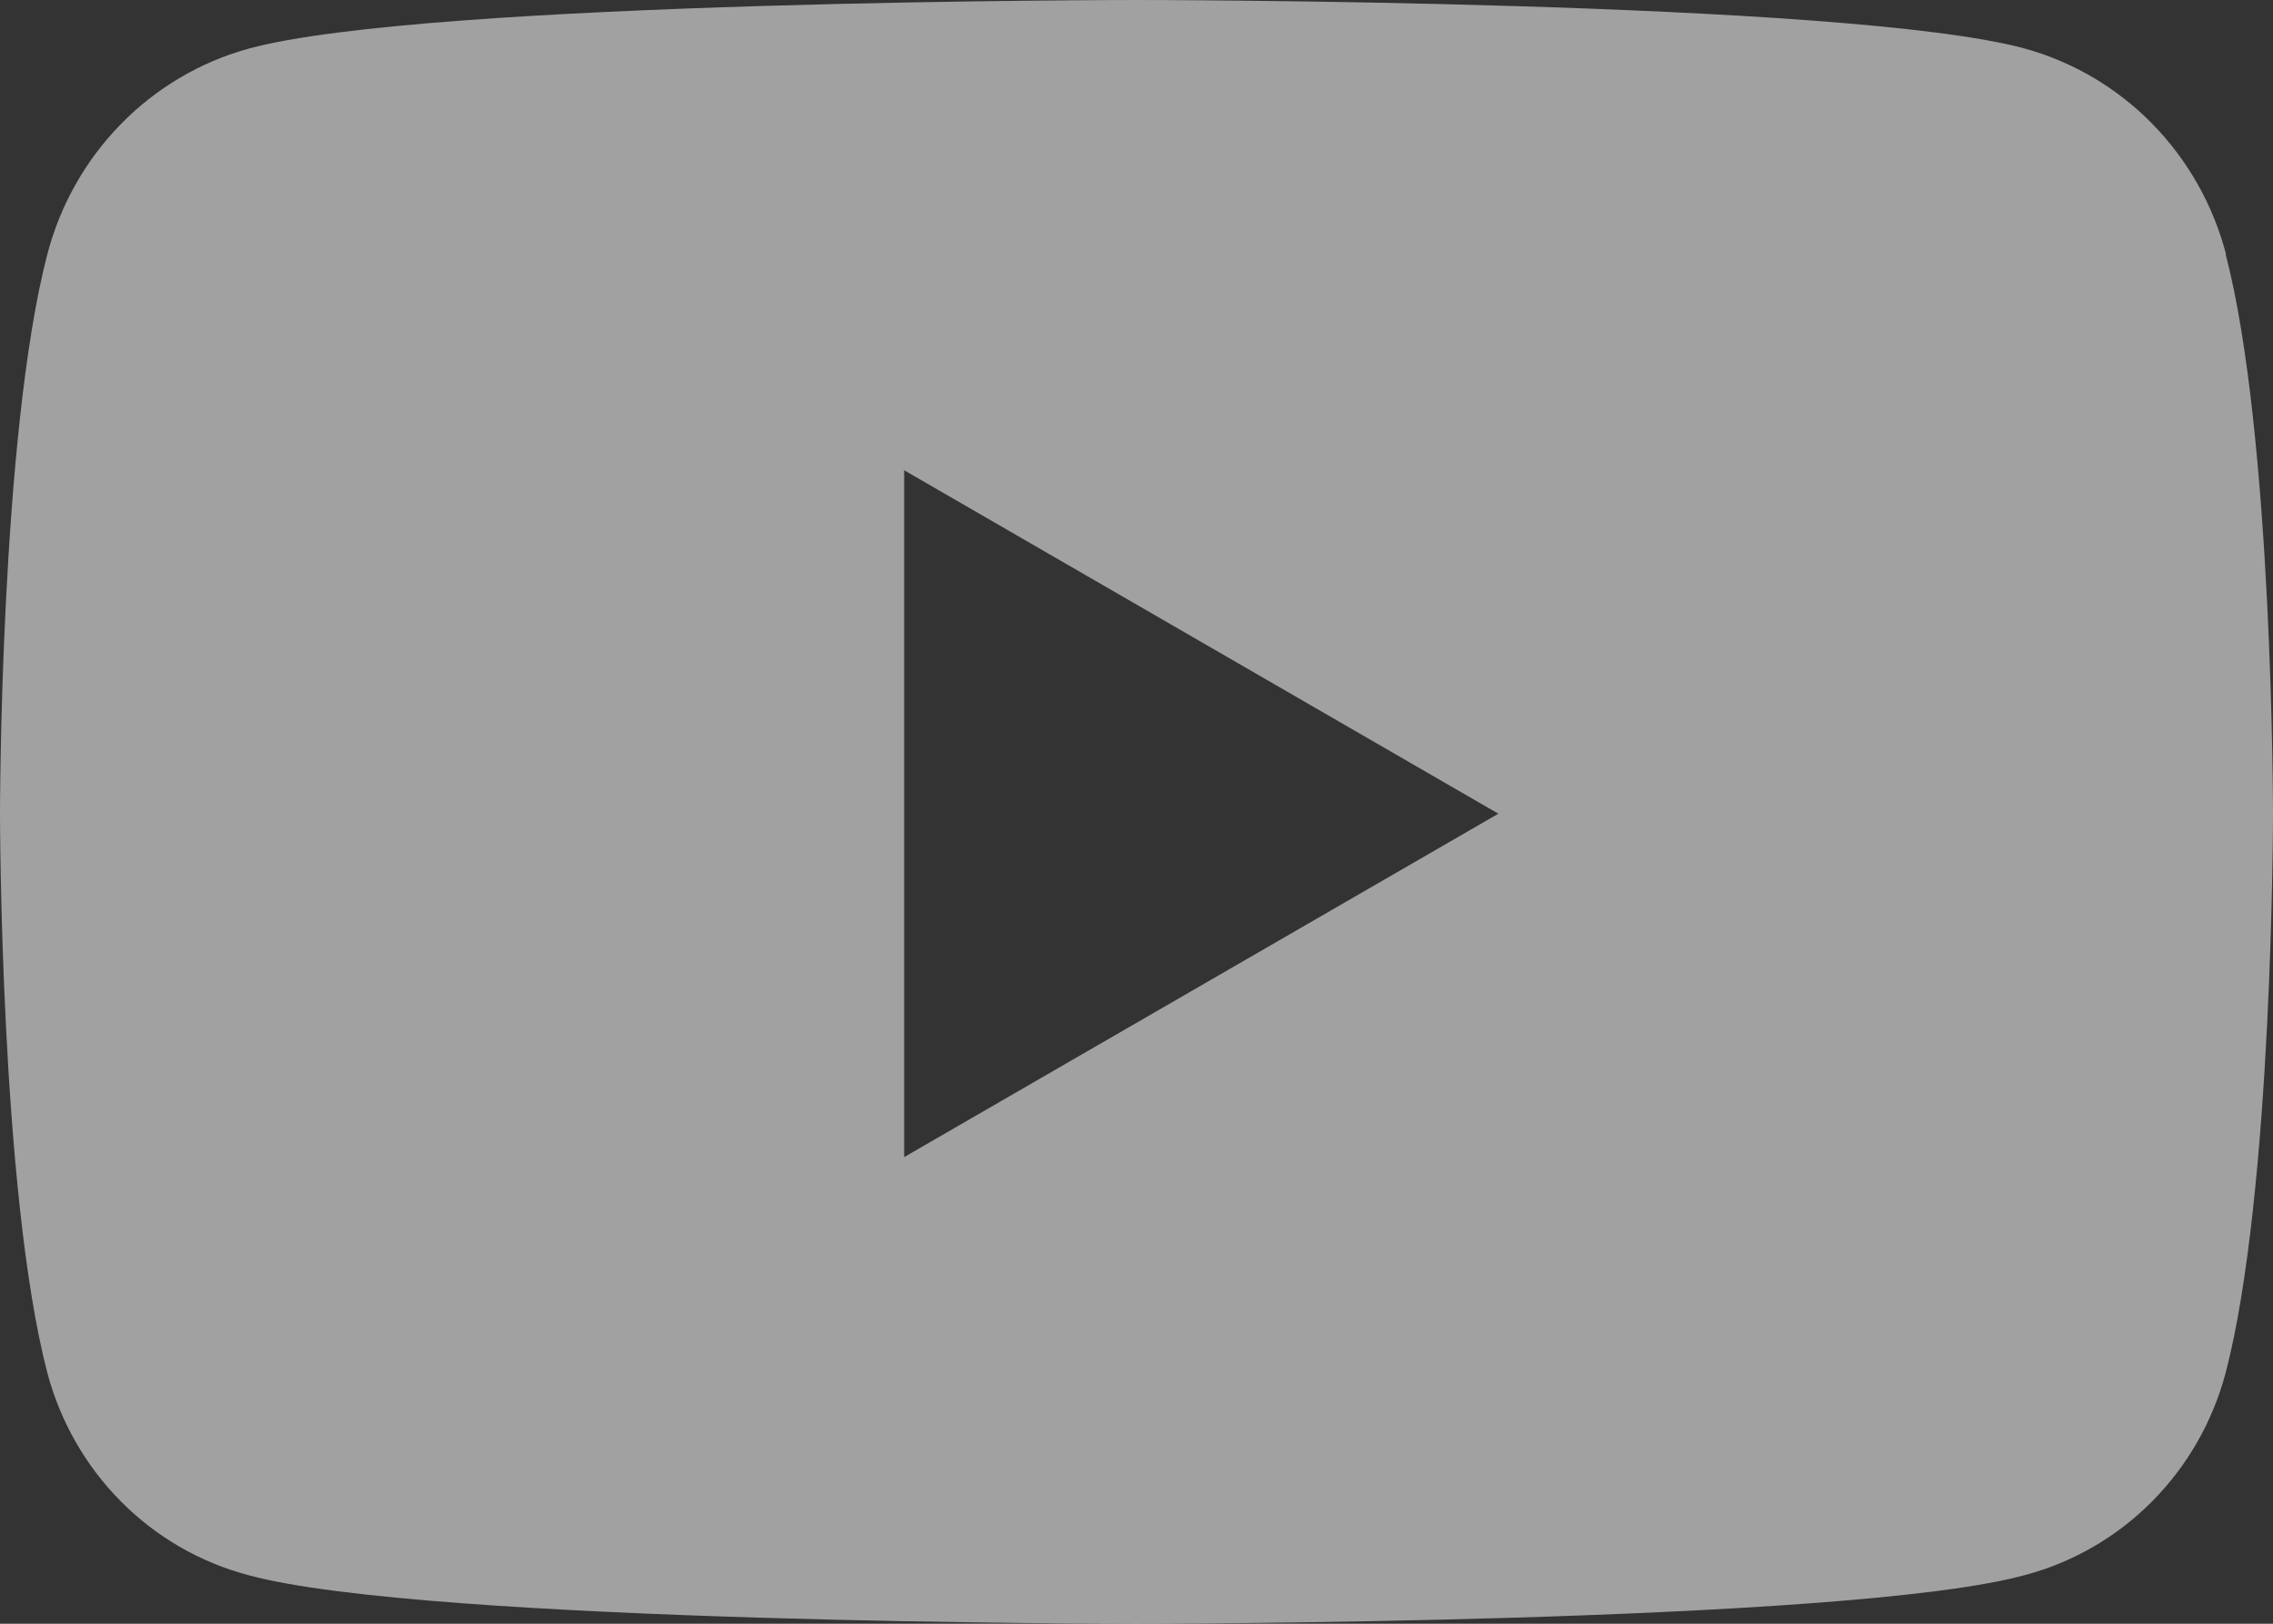 <?xml version="1.0" encoding="UTF-8"?> <svg xmlns="http://www.w3.org/2000/svg" width="112" height="80" viewBox="0 0 112 80" fill="none"><rect x="0" y="0" width="112" height="80" fill="#333333" stroke="none"/> <path opacity="0.54" d="M109.684 12.521C109.051 10.1 107.802 7.89 106.064 6.112C104.326 4.335 102.158 3.053 99.779 2.395C91.041 1.76639e-07 56.017 0 56.017 0C56.017 0 20.985 1.76639e-07 12.256 2.395C9.873 3.05 7.702 4.331 5.961 6.109C4.219 7.886 2.968 10.097 2.334 12.521C-1.73892e-07 21.453 0 40.081 0 40.081C0 40.081 -1.73892e-07 58.719 2.334 67.642C2.972 70.043 4.225 72.23 5.964 73.98C7.704 75.73 9.869 76.981 12.239 77.606C20.976 80 56 80 56 80C56 80 91.032 80 99.761 77.606C102.131 76.981 104.296 75.73 106.036 73.98C107.775 72.23 109.028 70.043 109.666 67.642C112 58.71 112 40.081 112 40.081C112 40.081 112 21.444 109.666 12.521H109.684ZM44.552 57.009V23.169L73.831 40.09L44.552 57.009Z" fill="white"></path> </svg> 